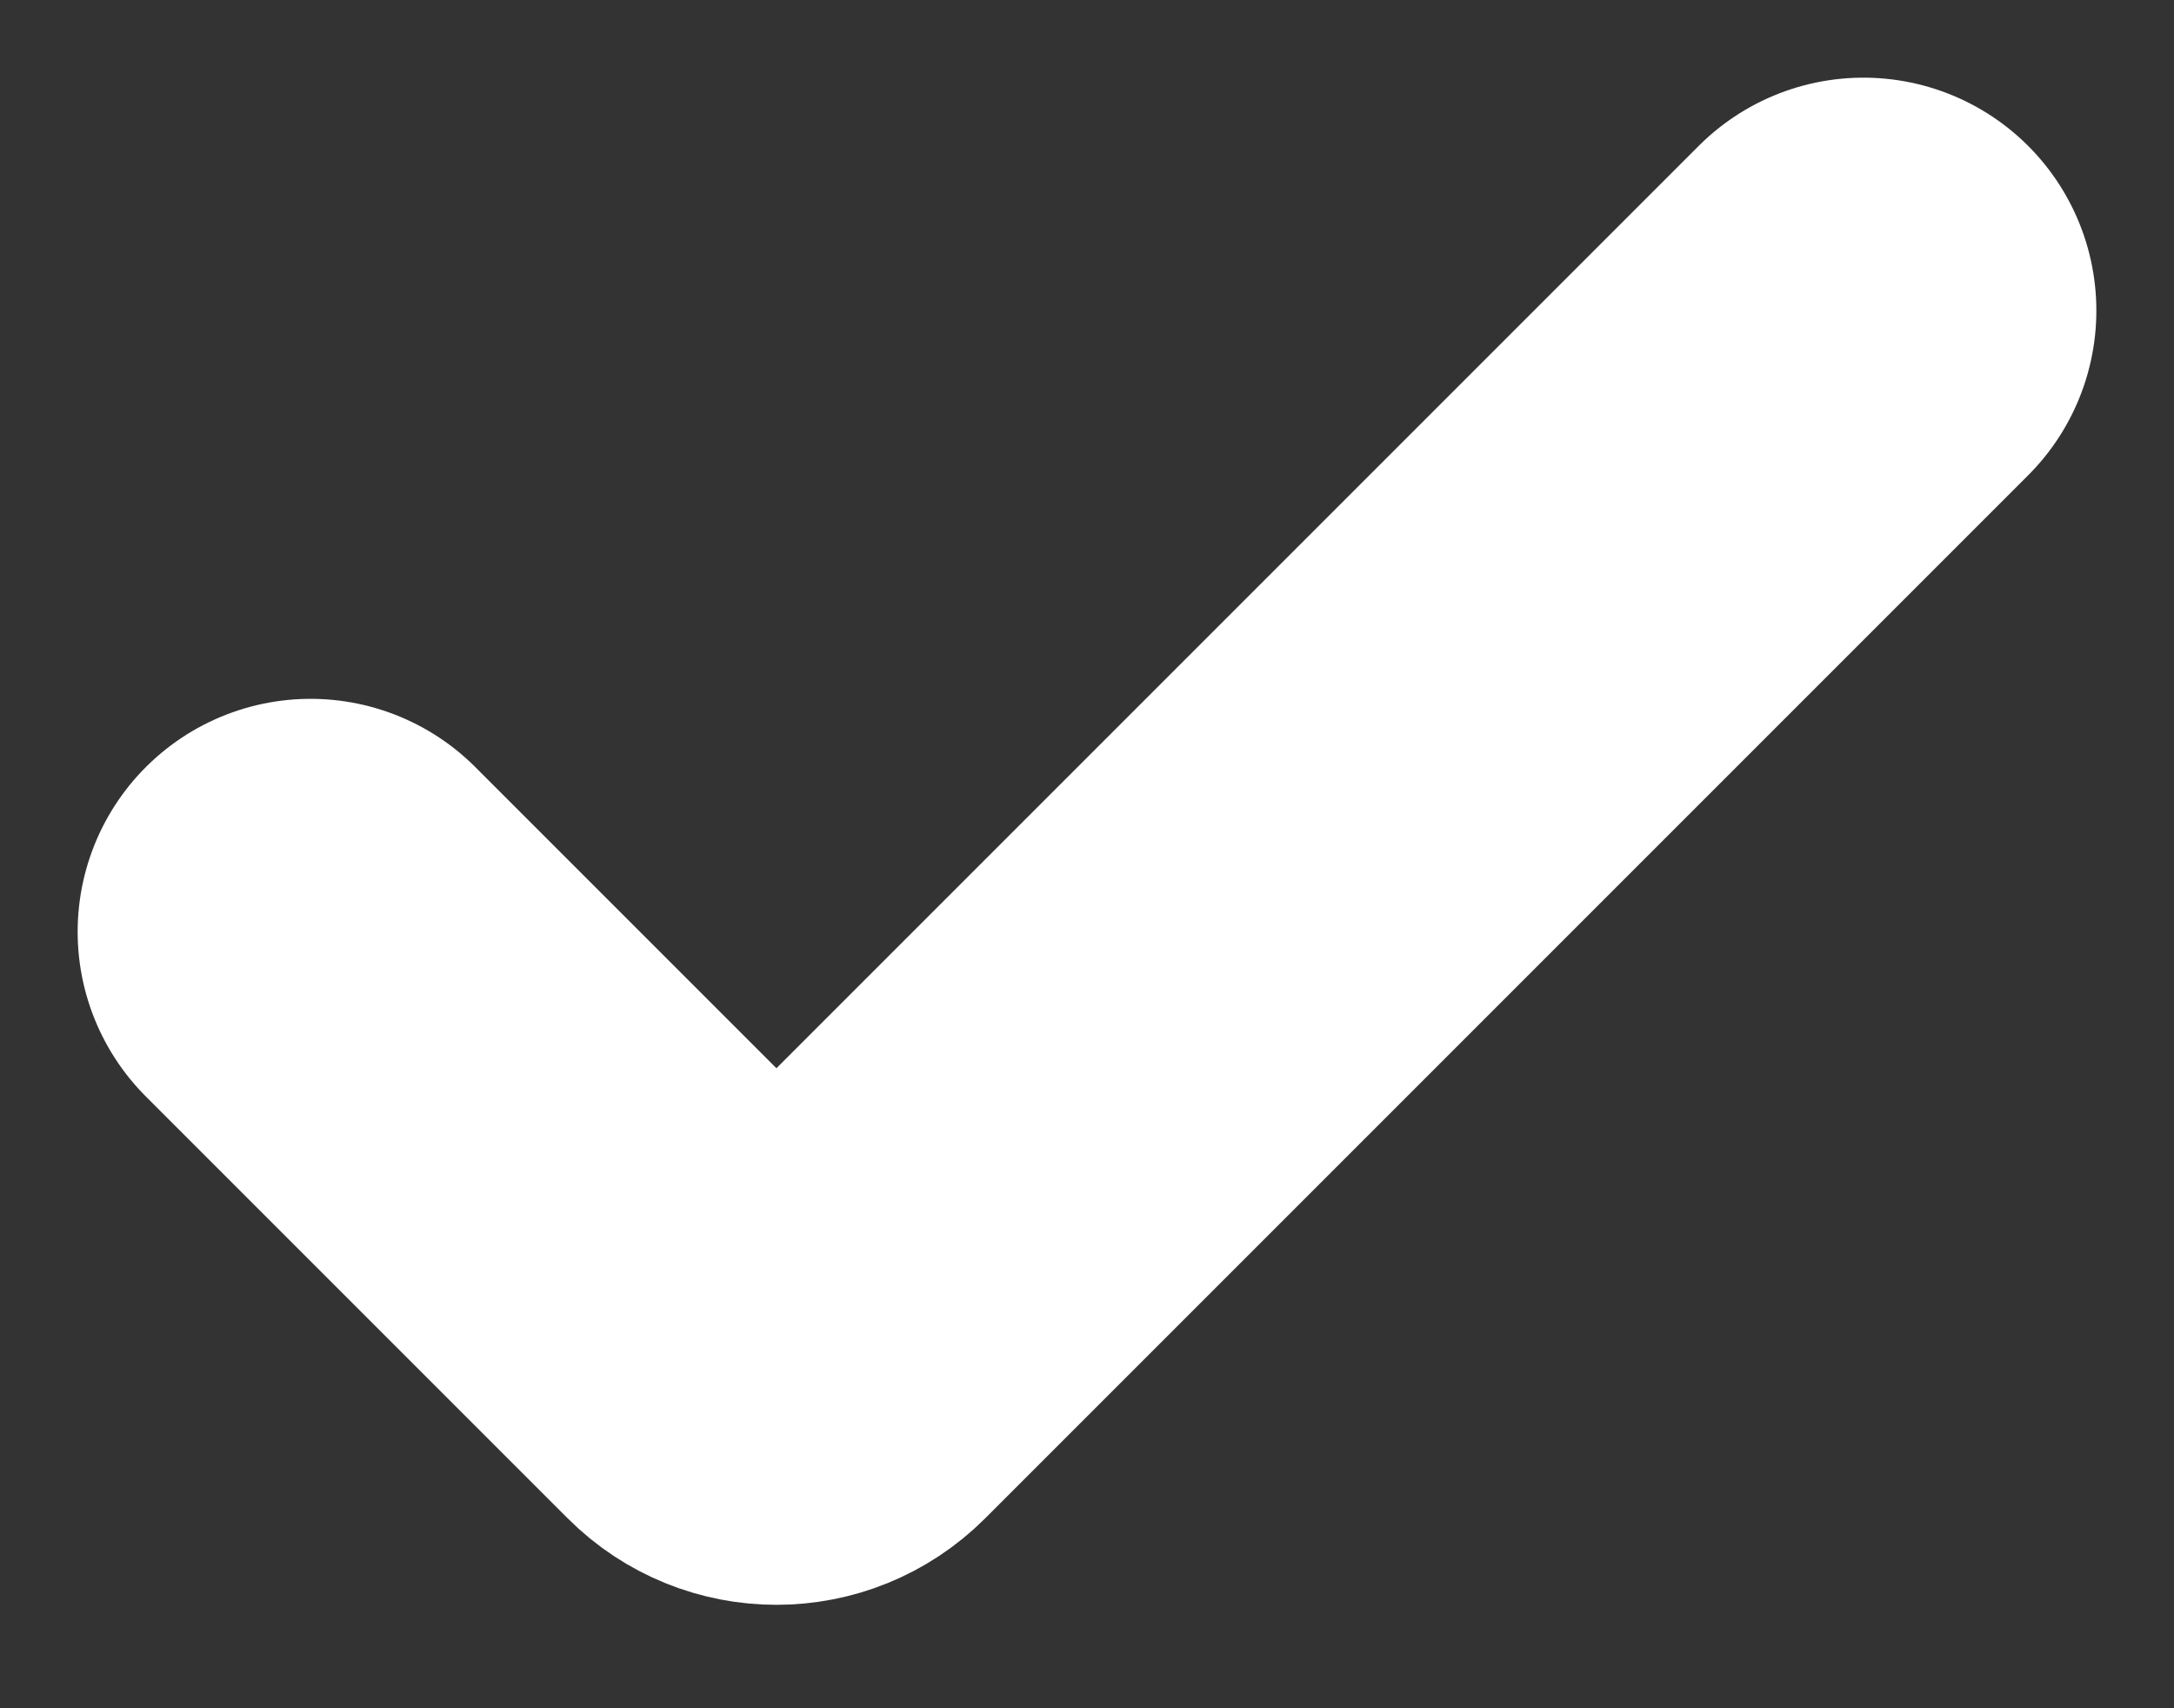 <?xml version="1.0" encoding="utf-8"?>
<svg xmlns="http://www.w3.org/2000/svg" fill="none" height="100%" overflow="visible" preserveAspectRatio="none" style="display: block;" viewBox="0 0 14 11" width="100%">
<rect x="0" y="0" width="14" height="11" fill="#333333" stroke="none"/>
<path d="M2 6L4.717 8.717C4.873 8.873 5.127 8.873 5.283 8.717L12 2" id="Vector 24" stroke="white" stroke-linecap="round" stroke-width="3"/>
</svg>